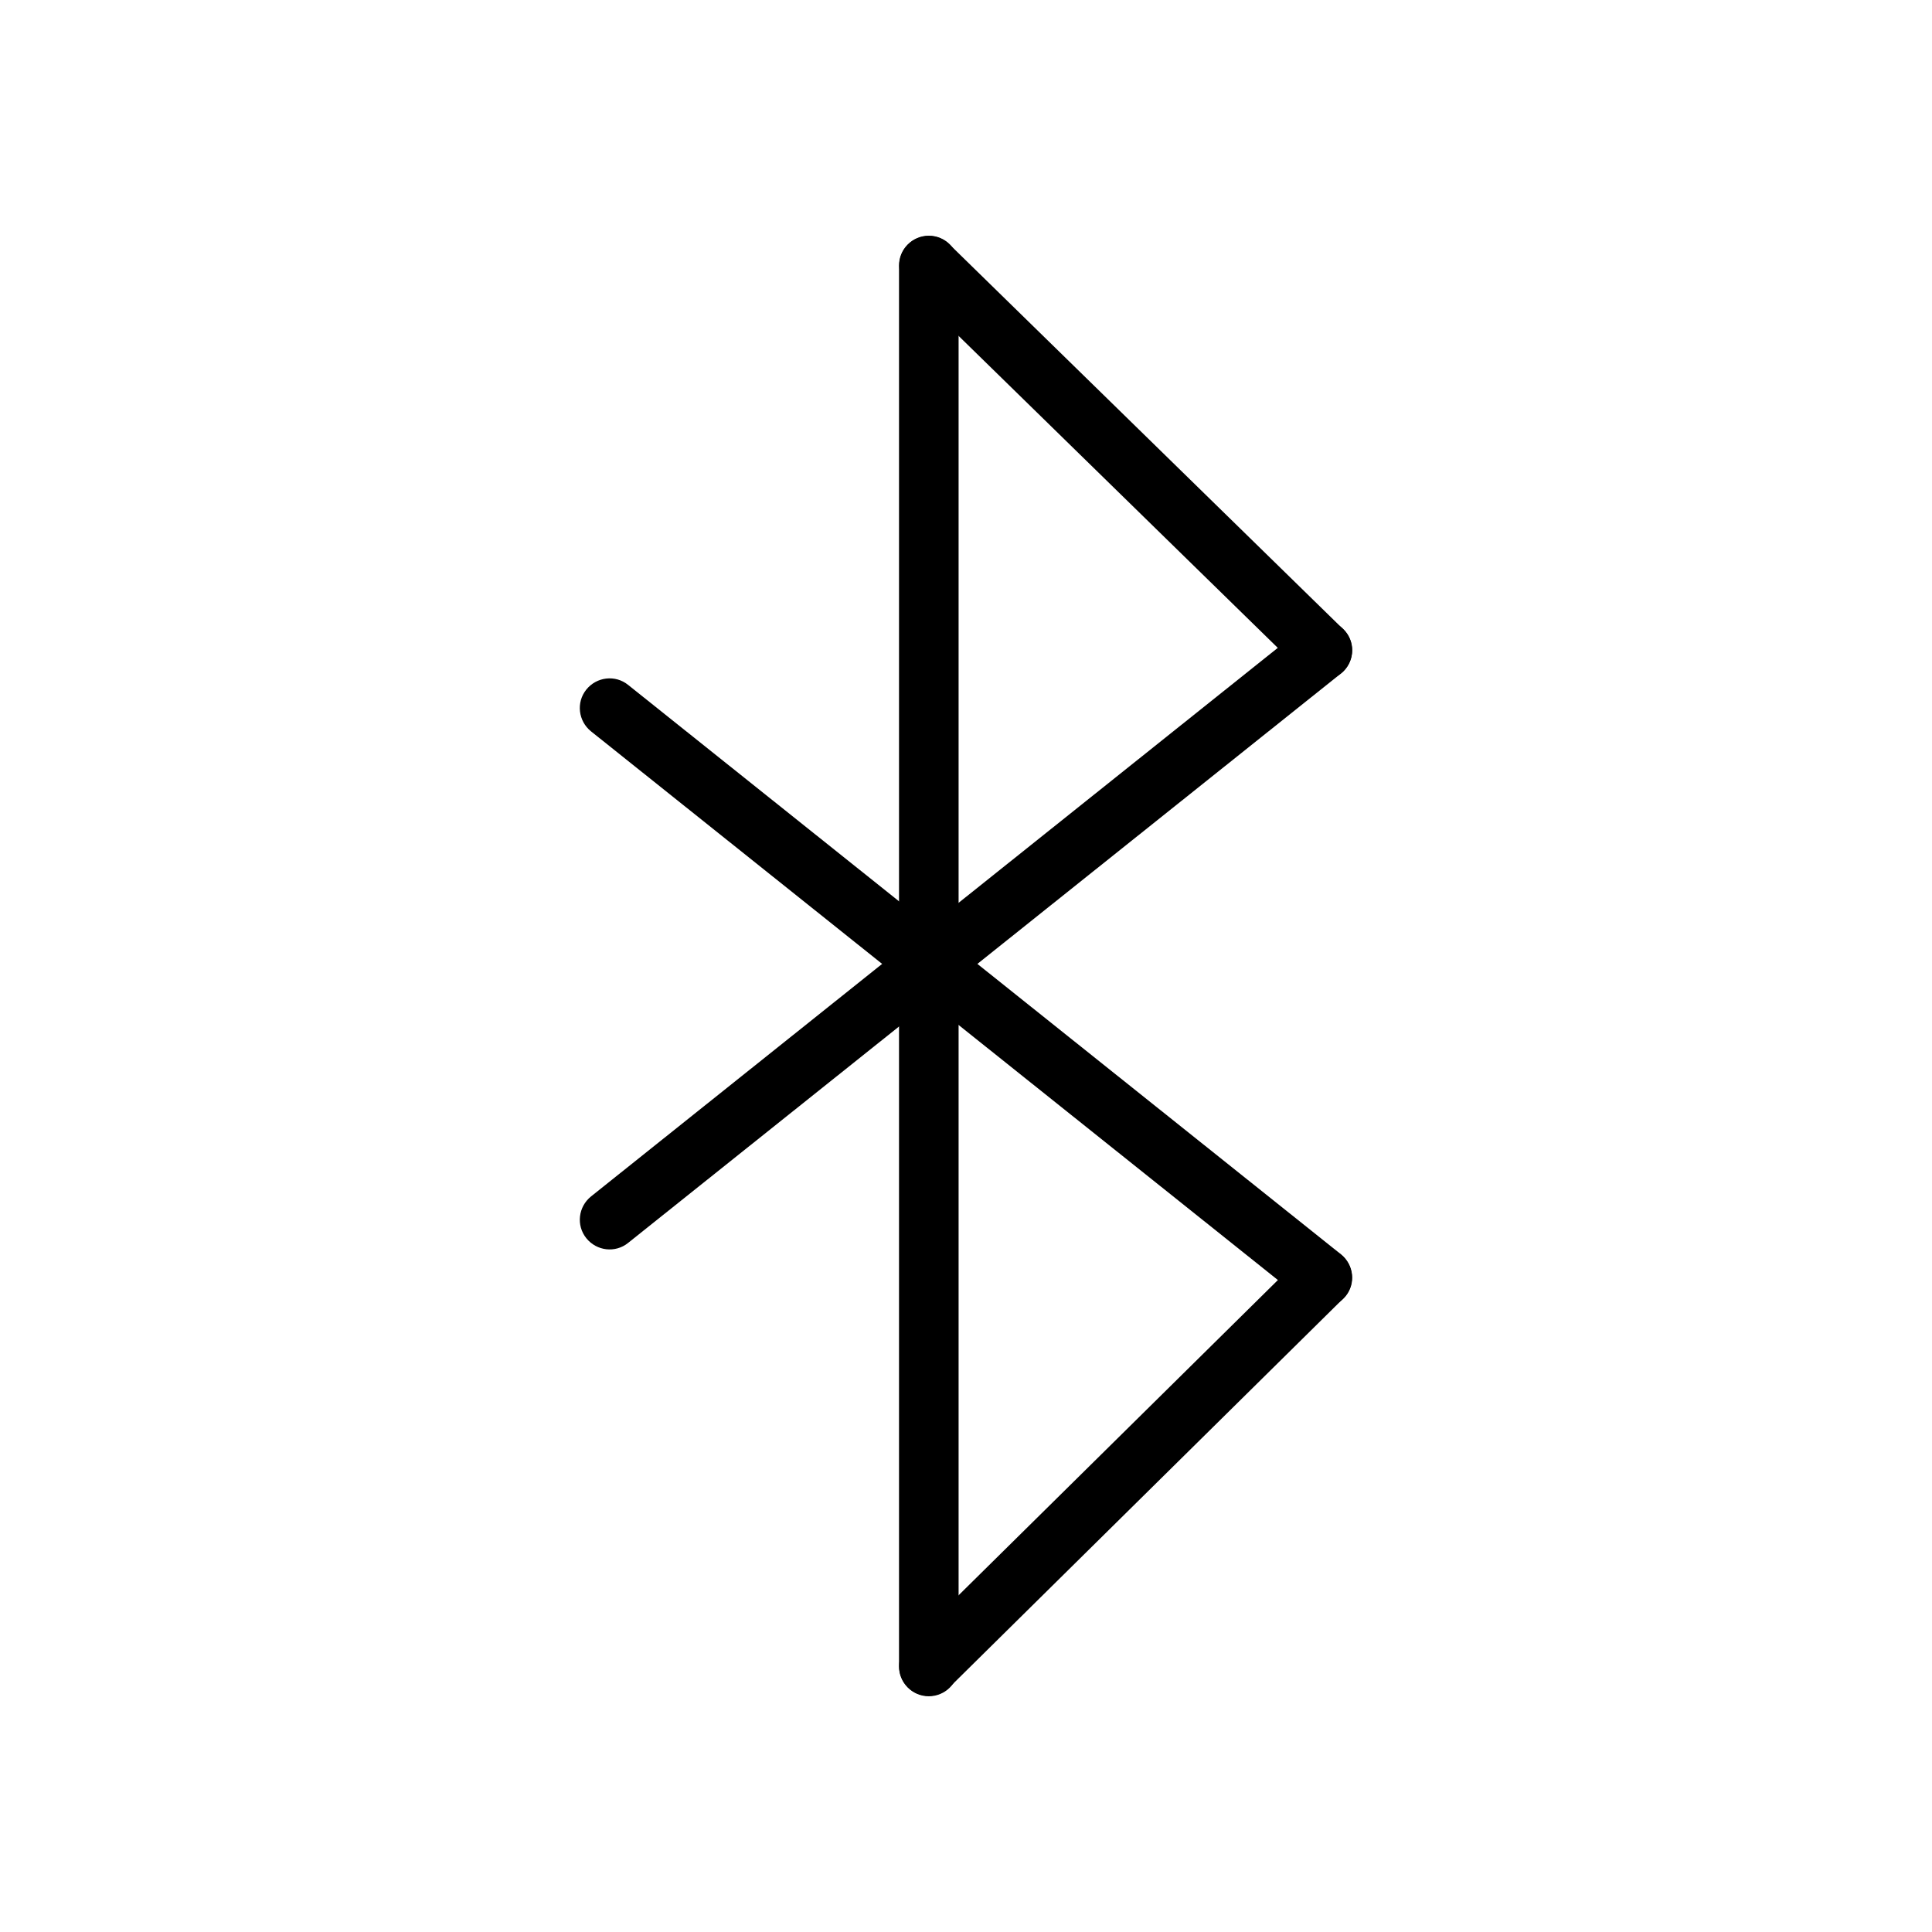 <?xml version="1.0" encoding="UTF-8"?>
<!-- Uploaded to: SVG Repo, www.svgrepo.com, Generator: SVG Repo Mixer Tools -->
<svg fill="#000000" width="800px" height="800px" version="1.1" viewBox="144 144 512 512" xmlns="http://www.w3.org/2000/svg">
 <g>
  <path d="m382.25 214.36c0-4.356 3.543-7.894 7.894-7.894 4.356 0 7.894 3.543 7.894 7.894v371.27c0 4.356-3.543 7.894-7.894 7.894-4.356 0-7.894-3.543-7.894-7.894z"/>
  <path d="m300.63 337.82c-3.394-2.731-3.984-7.676-1.254-11.07 2.731-3.394 7.676-3.984 11.07-1.254l188.92 150.91c3.394 2.731 3.984 7.676 1.254 11.07-2.731 3.394-7.676 3.984-11.07 1.254z"/>
  <path d="m310.45 473.39c-3.394 2.731-8.34 2.141-11.07-1.254s-2.141-8.34 1.254-11.07l188.92-150.91c3.394-2.731 8.34-2.141 11.07 1.254 2.731 3.394 2.141 8.34-1.254 11.07z"/>
  <path d="m499.96 310.74c3.098 3.027 3.172 7.969 0.148 11.07-3.027 3.098-7.969 3.172-11.07 0.148l-104.35-101.99c-3.098-3.027-3.172-7.969-0.148-11.07 3.027-3.098 7.969-3.172 11.07-0.148z"/>
  <path d="m488.96 477c3.098-3.027 8.043-3.027 11.07 0.074 3.027 3.098 3.027 8.043-0.074 11.07l-104.35 103.02c-3.098 3.027-8.043 3.027-11.07-0.074-3.027-3.098-3.027-8.043 0.074-11.07z"/>
 </g>
</svg>